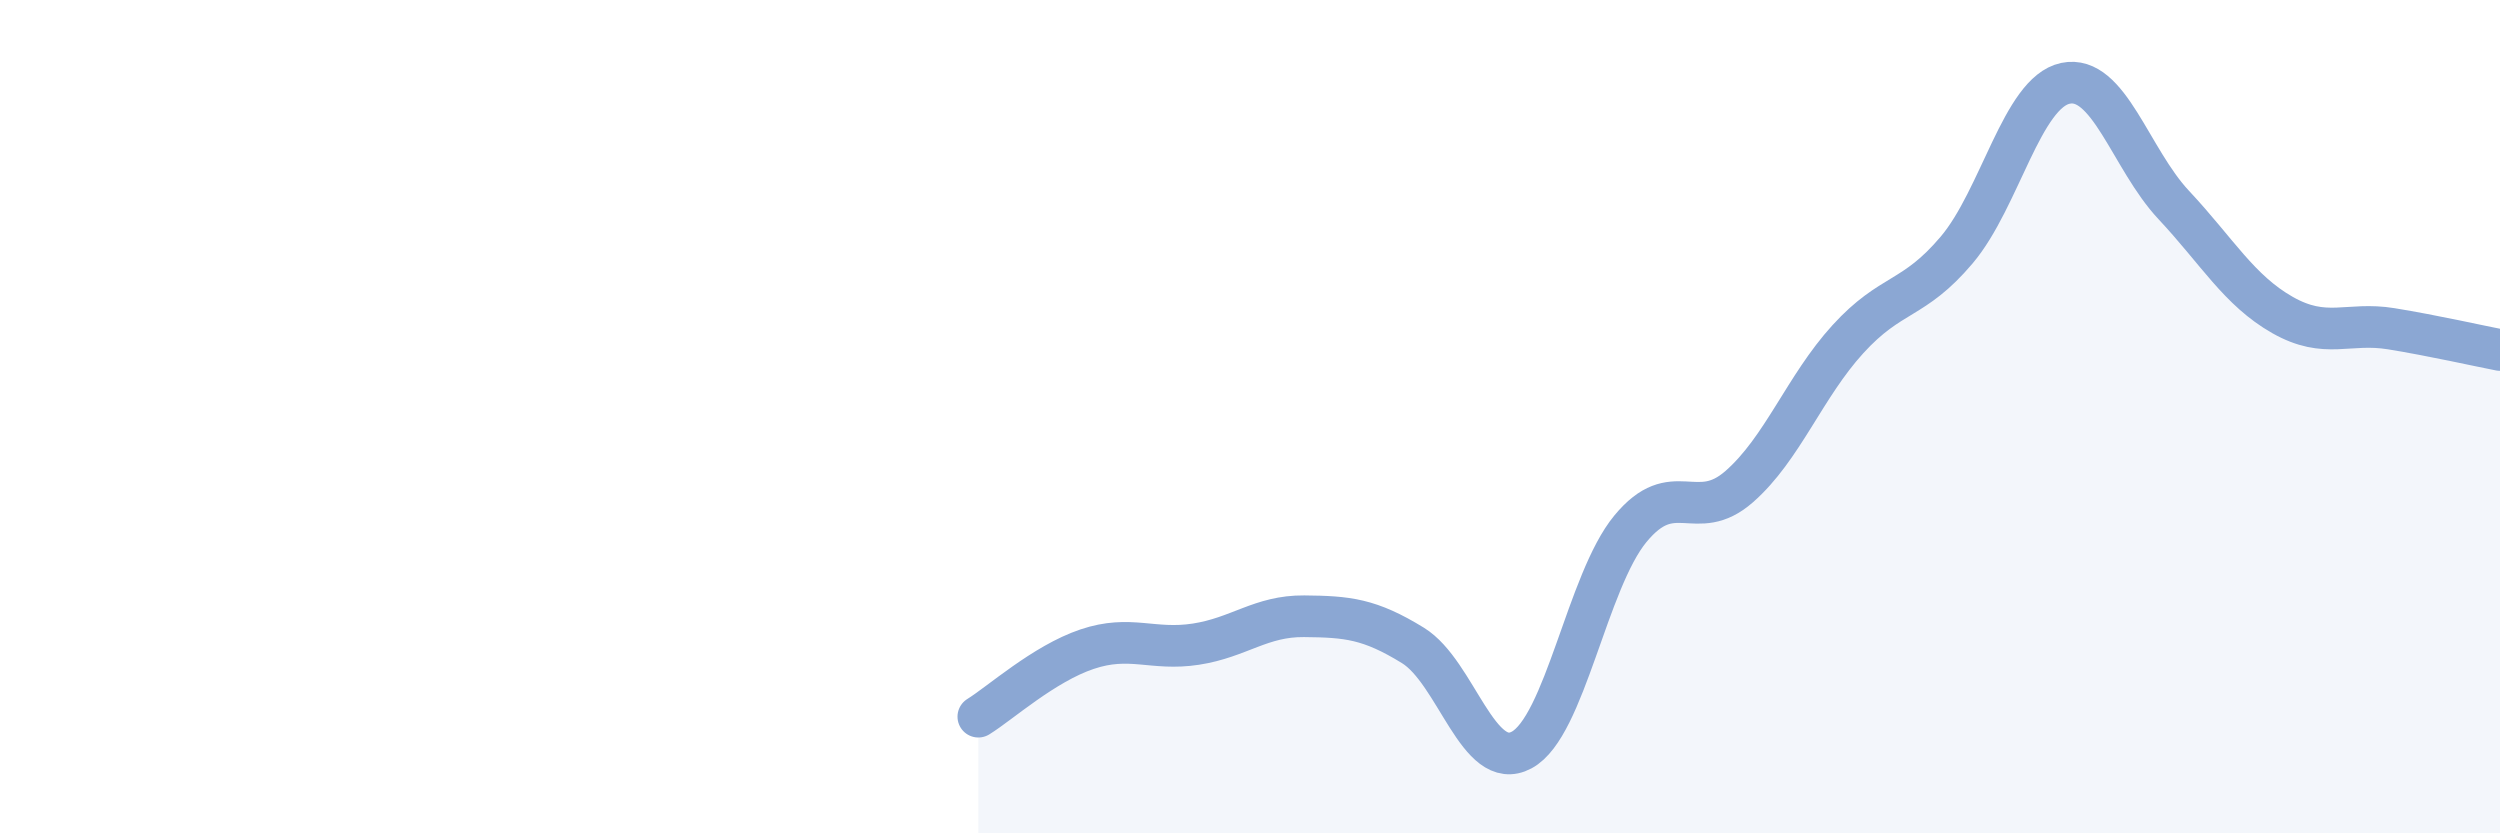 
    <svg width="60" height="20" viewBox="0 0 60 20" xmlns="http://www.w3.org/2000/svg">
      <path
        d="M 23.48,17.2 C 24,16.88 25.05,15.93 26.09,15.58 C 27.13,15.23 27.66,15.62 28.7,15.46 C 29.74,15.3 30.26,14.78 31.3,14.79 C 32.34,14.8 32.87,14.85 33.91,15.49 C 34.95,16.13 35.48,18.56 36.52,18 C 37.56,17.44 38.09,13.95 39.13,12.69 C 40.17,11.43 40.7,12.59 41.74,11.68 C 42.78,10.77 43.31,9.28 44.35,8.14 C 45.39,7 45.92,7.23 46.96,6 C 48,4.77 48.53,2.22 49.57,2 C 50.61,1.78 51.13,3.81 52.17,4.92 C 53.21,6.03 53.74,6.97 54.78,7.56 C 55.82,8.15 56.35,7.72 57.39,7.89 C 58.43,8.06 59.48,8.3 60,8.4L60 20L23.48 20Z"
        fill="#8ba7d3"
        opacity="0.1"
        stroke-linecap="round"
        stroke-linejoin="round"
      />
      <path
        d="M 23.48,17.2 C 24,16.88 25.05,15.93 26.09,15.58 C 27.13,15.23 27.66,15.62 28.7,15.46 C 29.74,15.3 30.26,14.78 31.3,14.79 C 32.34,14.8 32.87,14.85 33.91,15.49 C 34.95,16.13 35.48,18.56 36.52,18 C 37.56,17.44 38.09,13.95 39.13,12.69 C 40.17,11.43 40.7,12.59 41.74,11.68 C 42.78,10.77 43.31,9.28 44.35,8.14 C 45.39,7 45.92,7.23 46.96,6 C 48,4.77 48.53,2.22 49.57,2 C 50.61,1.78 51.13,3.81 52.17,4.92 C 53.21,6.03 53.74,6.97 54.78,7.56 C 55.82,8.15 56.35,7.72 57.39,7.89 C 58.43,8.06 59.48,8.3 60,8.4"
        stroke="#8ba7d3"
        stroke-width="1"
        fill="none"
        stroke-linecap="round"
        stroke-linejoin="round"
      />
    </svg>
  